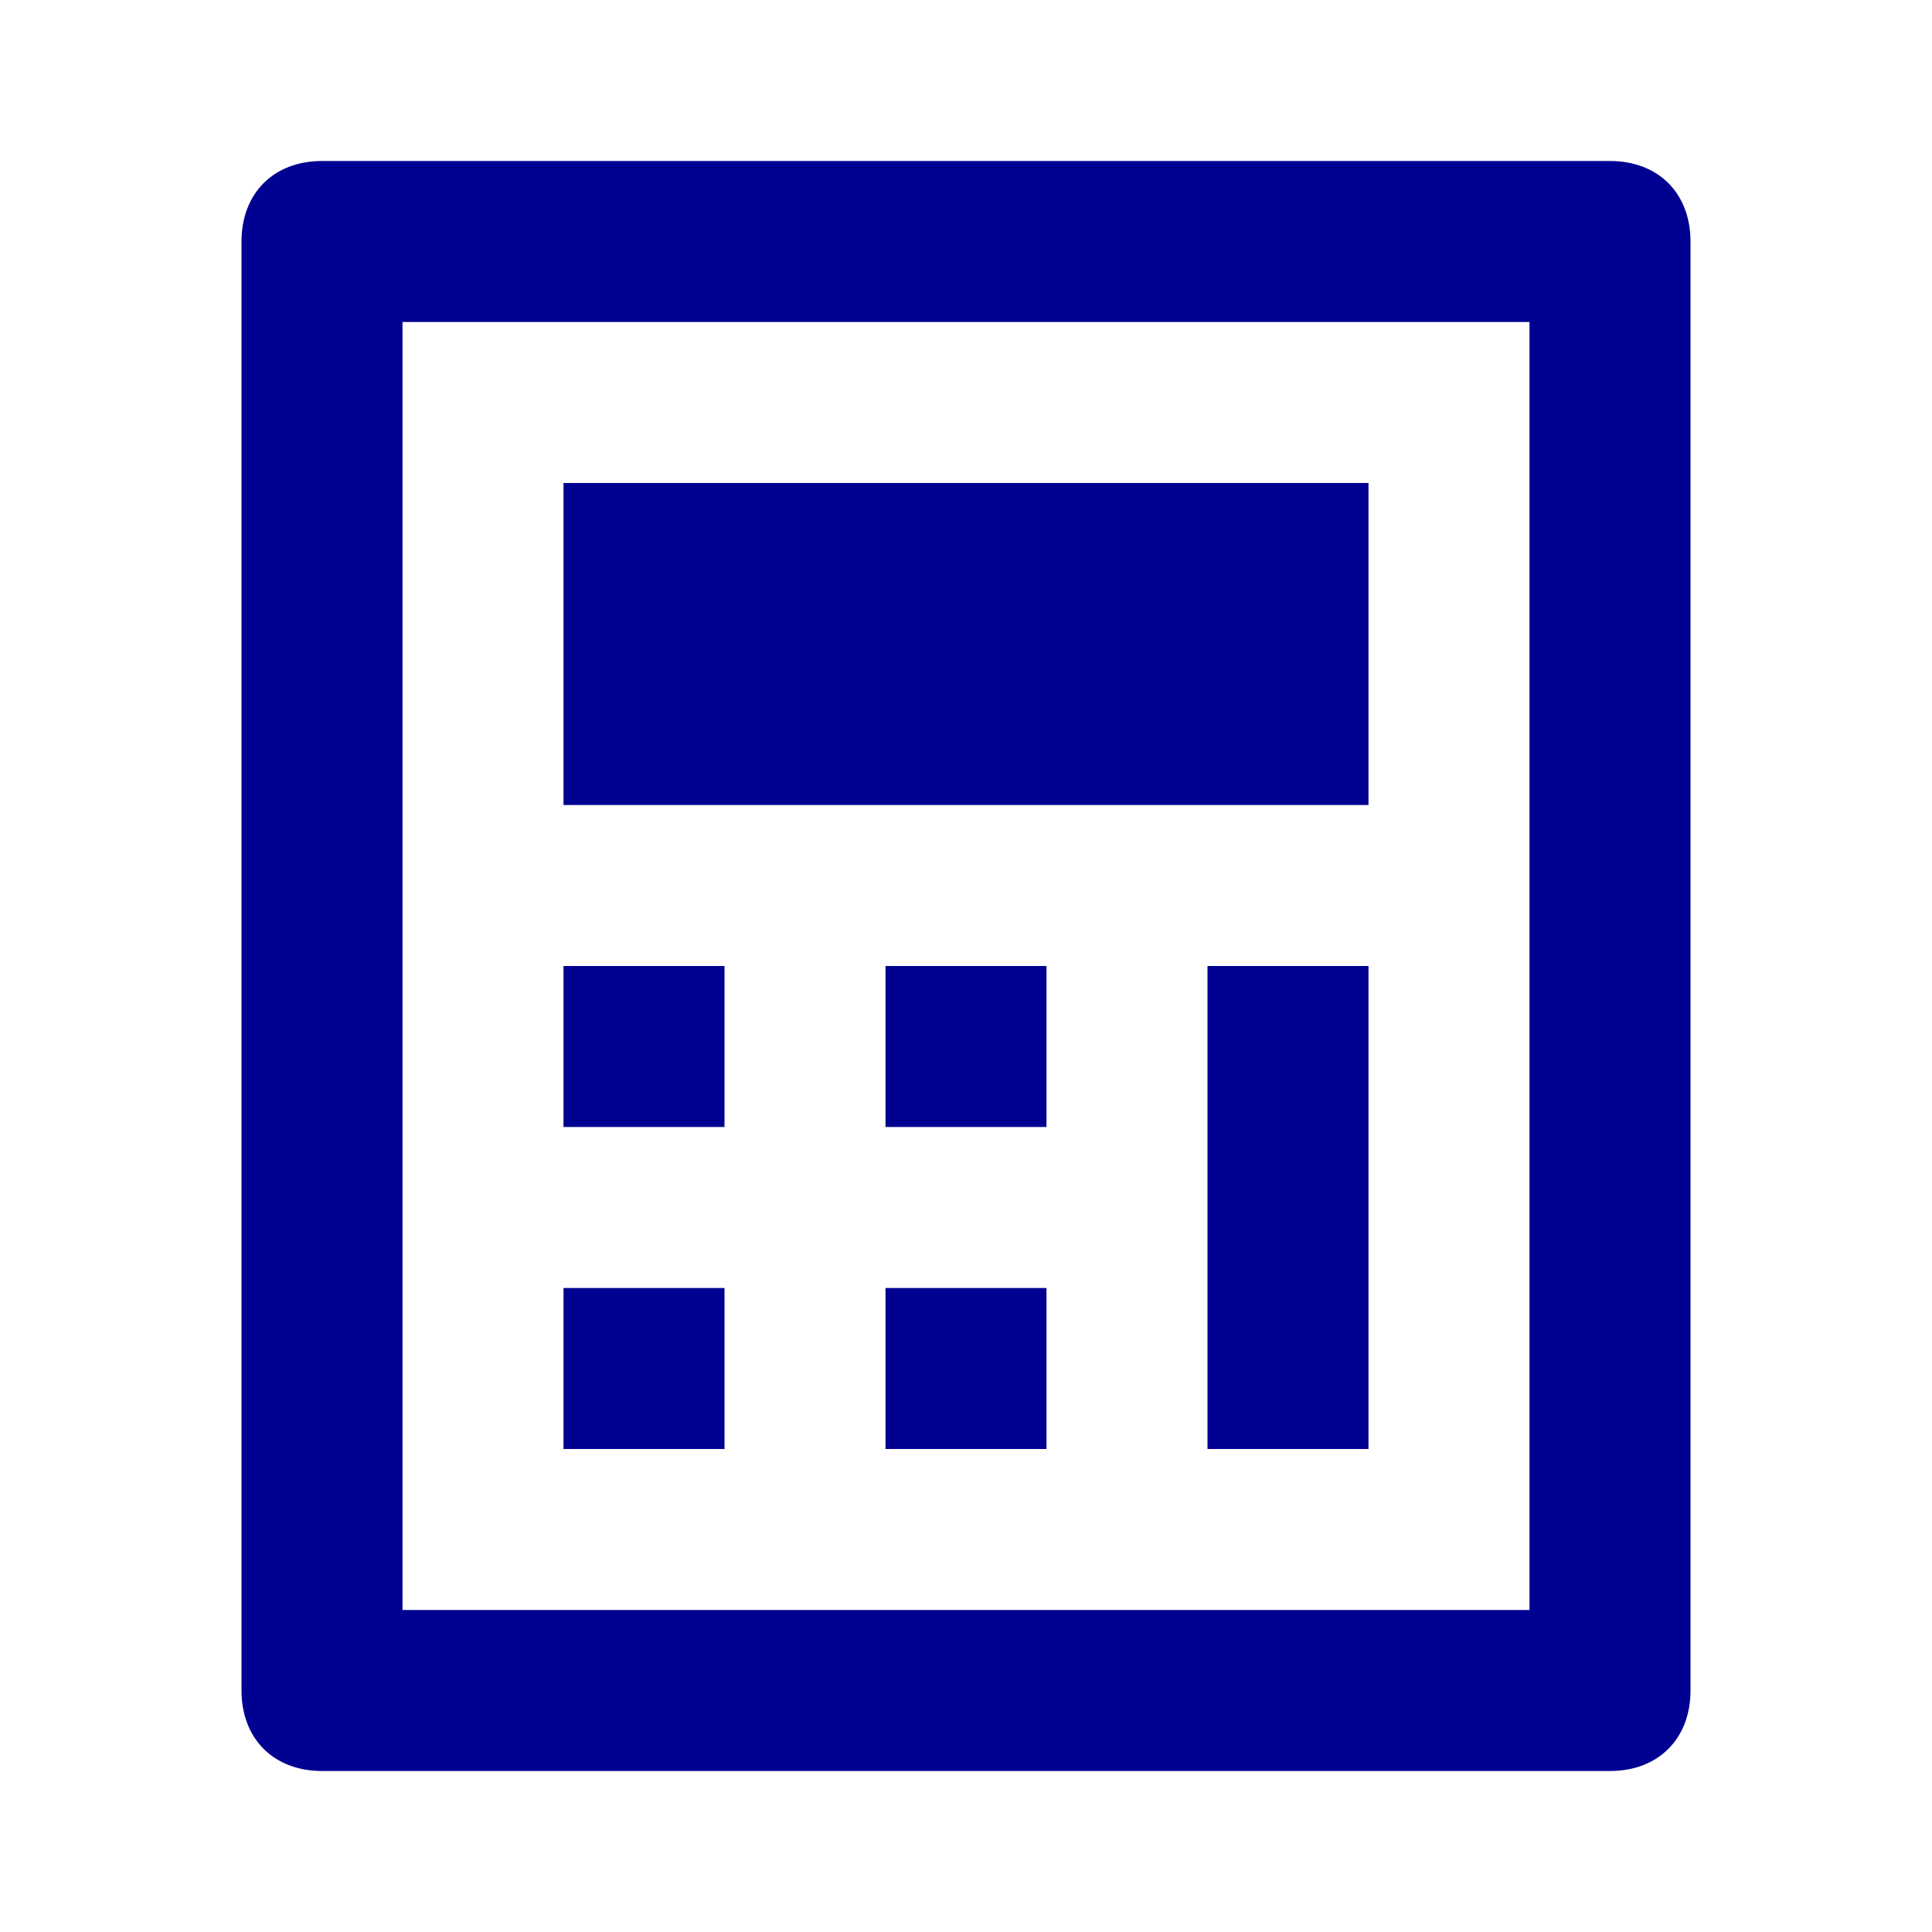 <?xml version="1.0" encoding="utf-8"?>
<!-- Generator: Adobe Illustrator 26.2.1, SVG Export Plug-In . SVG Version: 6.00 Build 0)  -->
<svg version="1.1" id="Calque_1" xmlns="http://www.w3.org/2000/svg" xmlns:xlink="http://www.w3.org/1999/xlink" x="0px" y="0px"
	 viewBox="0 0 24 24" style="enable-background:new 0 0 24 24;" xml:space="preserve">
<style type="text/css">
	.st0{fill:none;}
	.st1{fill:#000091;}
</style>
<path class="st0" d="M0,0h24v24H0V0z"/>
<path class="st1" d="M4,2h16c0.6,0,1,0.4,1,1v18c0,0.6-0.4,1-1,1H4c-0.6,0-1-0.4-1-1V3C3,2.4,3.4,2,4,2z M5,4v16h14V4H5z M7,6h10v4
	H7V6z M7,12h2v2H7V12z M7,16h2v2H7V16z M11,12h2v2h-2V12z M11,16h2v2h-2V16z M15,12h2v6h-2V12z"/>
</svg>
